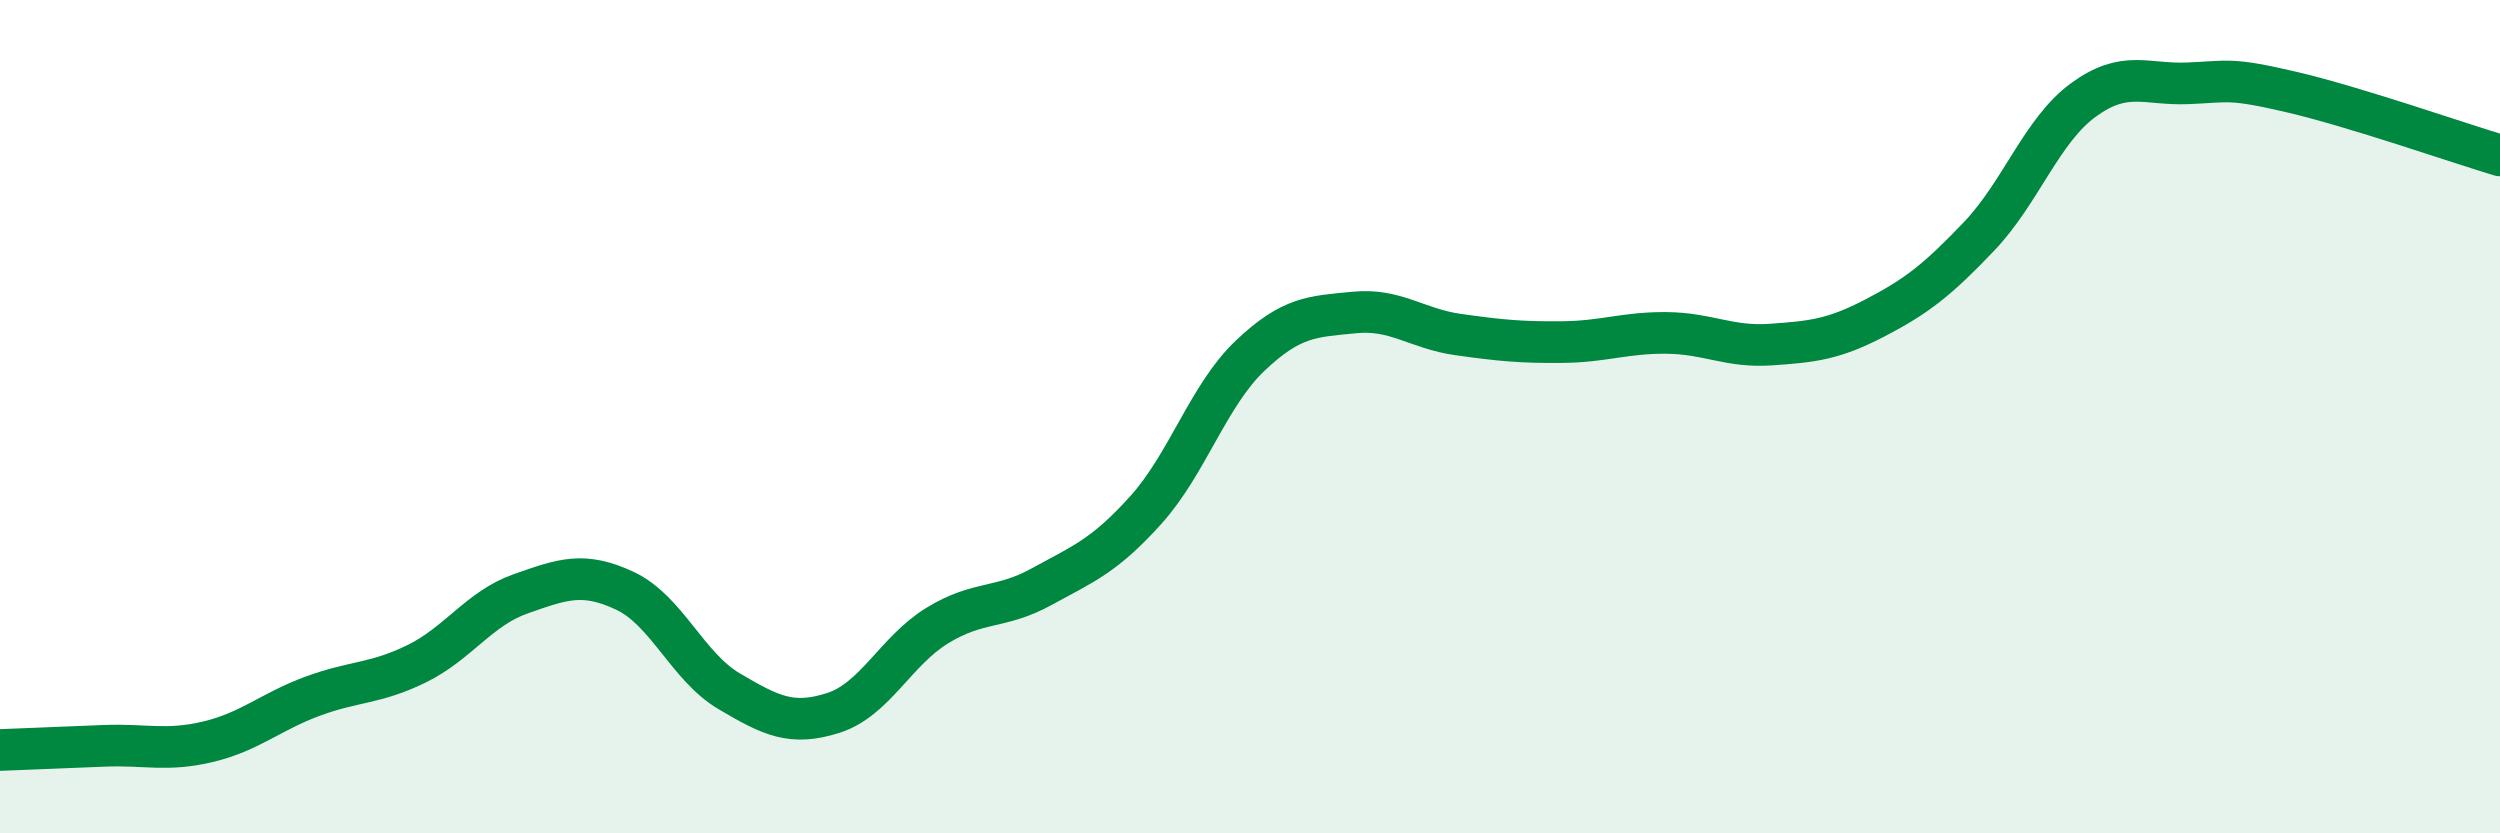 
    <svg width="60" height="20" viewBox="0 0 60 20" xmlns="http://www.w3.org/2000/svg">
      <path
        d="M 0,18 C 0.5,17.98 1.5,17.94 2.5,17.9 C 3.5,17.86 4,18.04 5,17.8 C 6,17.56 6.5,17.08 7.5,16.71 C 8.5,16.34 9,16.42 10,15.93 C 11,15.44 11.5,14.6 12.5,14.25 C 13.5,13.9 14,13.71 15,14.18 C 16,14.65 16.5,16 17.5,16.59 C 18.5,17.18 19,17.43 20,17.11 C 21,16.79 21.5,15.62 22.5,15.01 C 23.5,14.4 24,14.63 25,14.08 C 26,13.53 26.5,13.35 27.5,12.24 C 28.5,11.13 29,9.49 30,8.54 C 31,7.59 31.5,7.6 32.5,7.5 C 33.5,7.4 34,7.89 35,8.03 C 36,8.17 36.5,8.22 37.5,8.21 C 38.5,8.2 39,7.98 40,7.99 C 41,8 41.5,8.34 42.5,8.27 C 43.5,8.2 44,8.15 45,7.63 C 46,7.11 46.5,6.72 47.5,5.67 C 48.5,4.62 49,3.13 50,2.4 C 51,1.67 51.5,2.04 52.5,2 C 53.5,1.96 53.5,1.86 55,2.21 C 56.5,2.56 59,3.43 60,3.73L60 20L0 20Z"
        fill="#008740"
        opacity="0.1"
        stroke-linecap="round"
        stroke-linejoin="round"
      />
      <path
        d="M 0,18 C 0.5,17.98 1.5,17.94 2.5,17.9 C 3.5,17.86 4,18.04 5,17.8 C 6,17.56 6.5,17.08 7.5,16.71 C 8.5,16.34 9,16.42 10,15.93 C 11,15.44 11.5,14.6 12.5,14.25 C 13.5,13.9 14,13.71 15,14.18 C 16,14.65 16.5,16 17.5,16.59 C 18.5,17.18 19,17.43 20,17.11 C 21,16.79 21.5,15.62 22.5,15.01 C 23.5,14.4 24,14.63 25,14.08 C 26,13.53 26.5,13.35 27.5,12.24 C 28.5,11.13 29,9.49 30,8.54 C 31,7.59 31.5,7.6 32.5,7.5 C 33.5,7.4 34,7.89 35,8.03 C 36,8.17 36.5,8.22 37.5,8.21 C 38.5,8.2 39,7.98 40,7.99 C 41,8 41.5,8.34 42.5,8.27 C 43.5,8.2 44,8.15 45,7.63 C 46,7.11 46.5,6.72 47.5,5.67 C 48.5,4.62 49,3.13 50,2.4 C 51,1.67 51.5,2.04 52.5,2 C 53.5,1.96 53.5,1.86 55,2.21 C 56.5,2.56 59,3.43 60,3.73"
        stroke="#008740"
        stroke-width="1"
        fill="none"
        stroke-linecap="round"
        stroke-linejoin="round"
      />
    </svg>
  